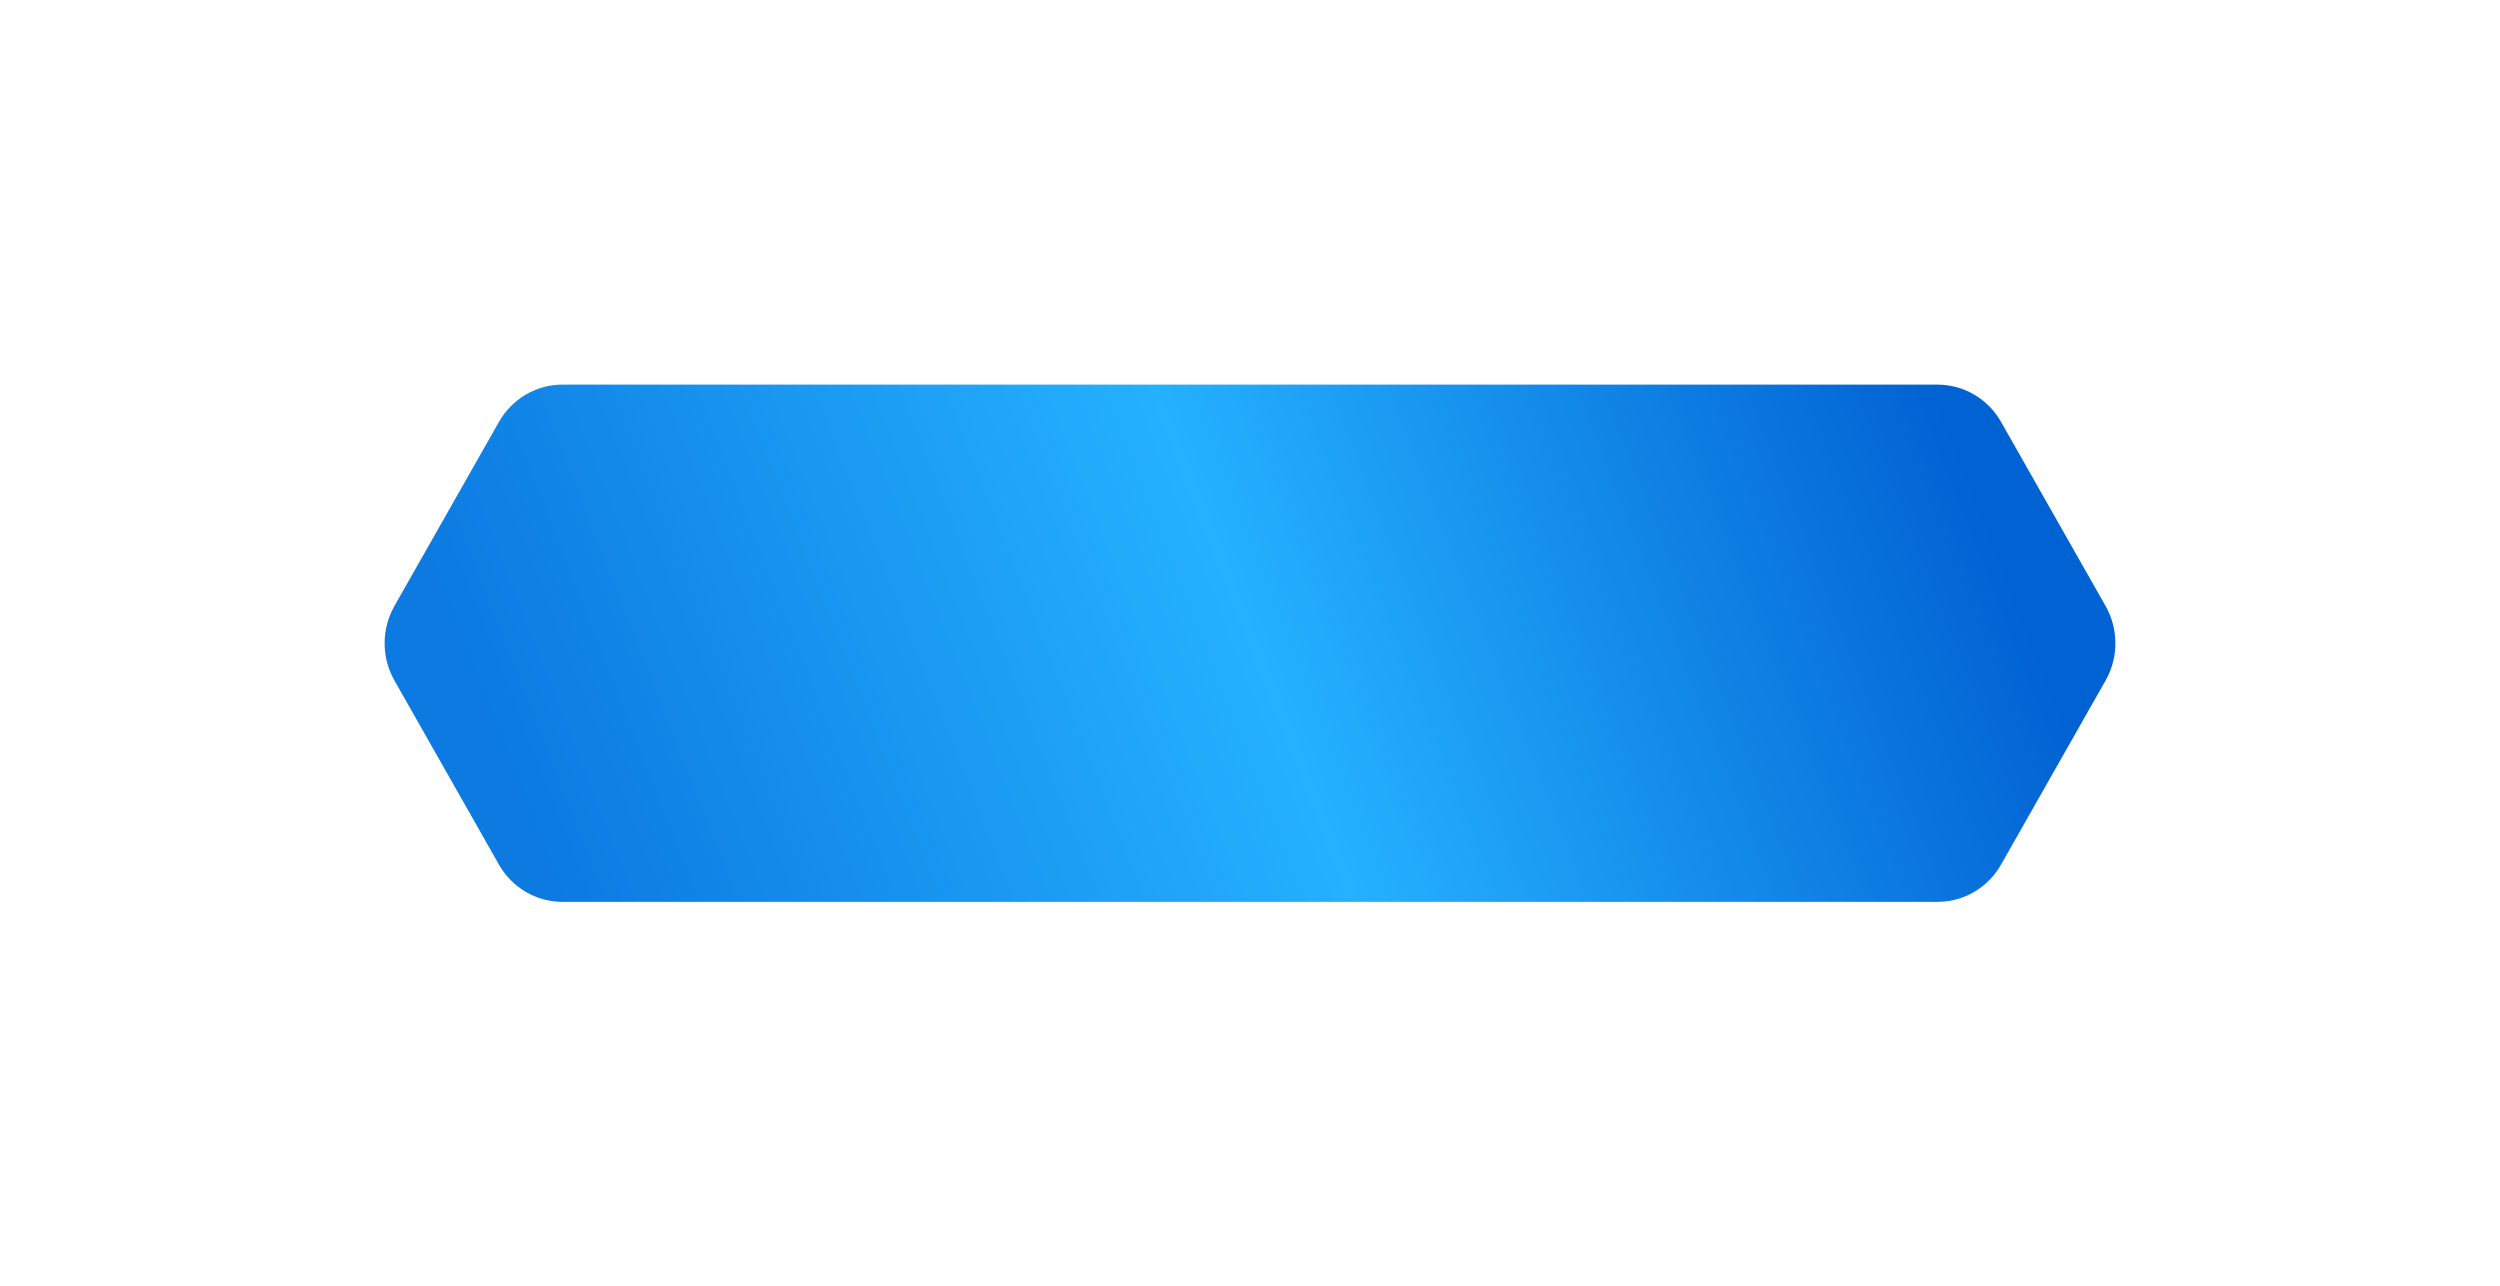 <?xml version="1.0" encoding="UTF-8"?> <svg xmlns="http://www.w3.org/2000/svg" width="377" height="194" viewBox="0 0 377 194" fill="none"><g filter="url(#filter0_d_1601_89)"><path d="M292.189 30H84.811C80.864 30 77.217 32.141 75.245 35.615L59.479 63.385C57.507 66.859 57.507 71.144 59.479 74.618L75.245 102.385C77.217 105.859 80.864 108 84.811 108H292.189C296.136 108 299.783 105.859 301.755 102.385L317.521 74.618C319.493 71.144 319.493 66.859 317.521 63.385L301.755 35.618C299.783 32.144 296.136 30.003 292.189 30.003V30Z" fill="url(#paint0_linear_1601_89)"></path></g><defs><filter id="filter0_d_1601_89" x="0" y="0" width="377" height="194" filterUnits="userSpaceOnUse" color-interpolation-filters="sRGB"><feFlood flood-opacity="0" result="BackgroundImageFix"></feFlood><feColorMatrix in="SourceAlpha" type="matrix" values="0 0 0 0 0 0 0 0 0 0 0 0 0 0 0 0 0 0 127 0" result="hardAlpha"></feColorMatrix><feOffset dy="28"></feOffset><feGaussianBlur stdDeviation="29"></feGaussianBlur><feComposite in2="hardAlpha" operator="out"></feComposite><feColorMatrix type="matrix" values="0 0 0 0 0 0 0 0 0 0.521 0 0 0 0 1 0 0 0 1 0"></feColorMatrix><feBlend mode="normal" in2="BackgroundImageFix" result="effect1_dropShadow_1601_89"></feBlend><feBlend mode="normal" in="SourceGraphic" in2="effect1_dropShadow_1601_89" result="shape"></feBlend></filter><linearGradient id="paint0_linear_1601_89" x1="86.18" y1="113.816" x2="293.254" y2="32.79" gradientUnits="userSpaceOnUse"><stop stop-color="#0C7AE1"></stop><stop offset="0.505" stop-color="#25B1FF"></stop><stop offset="1" stop-color="#0162D3"></stop></linearGradient></defs></svg> 